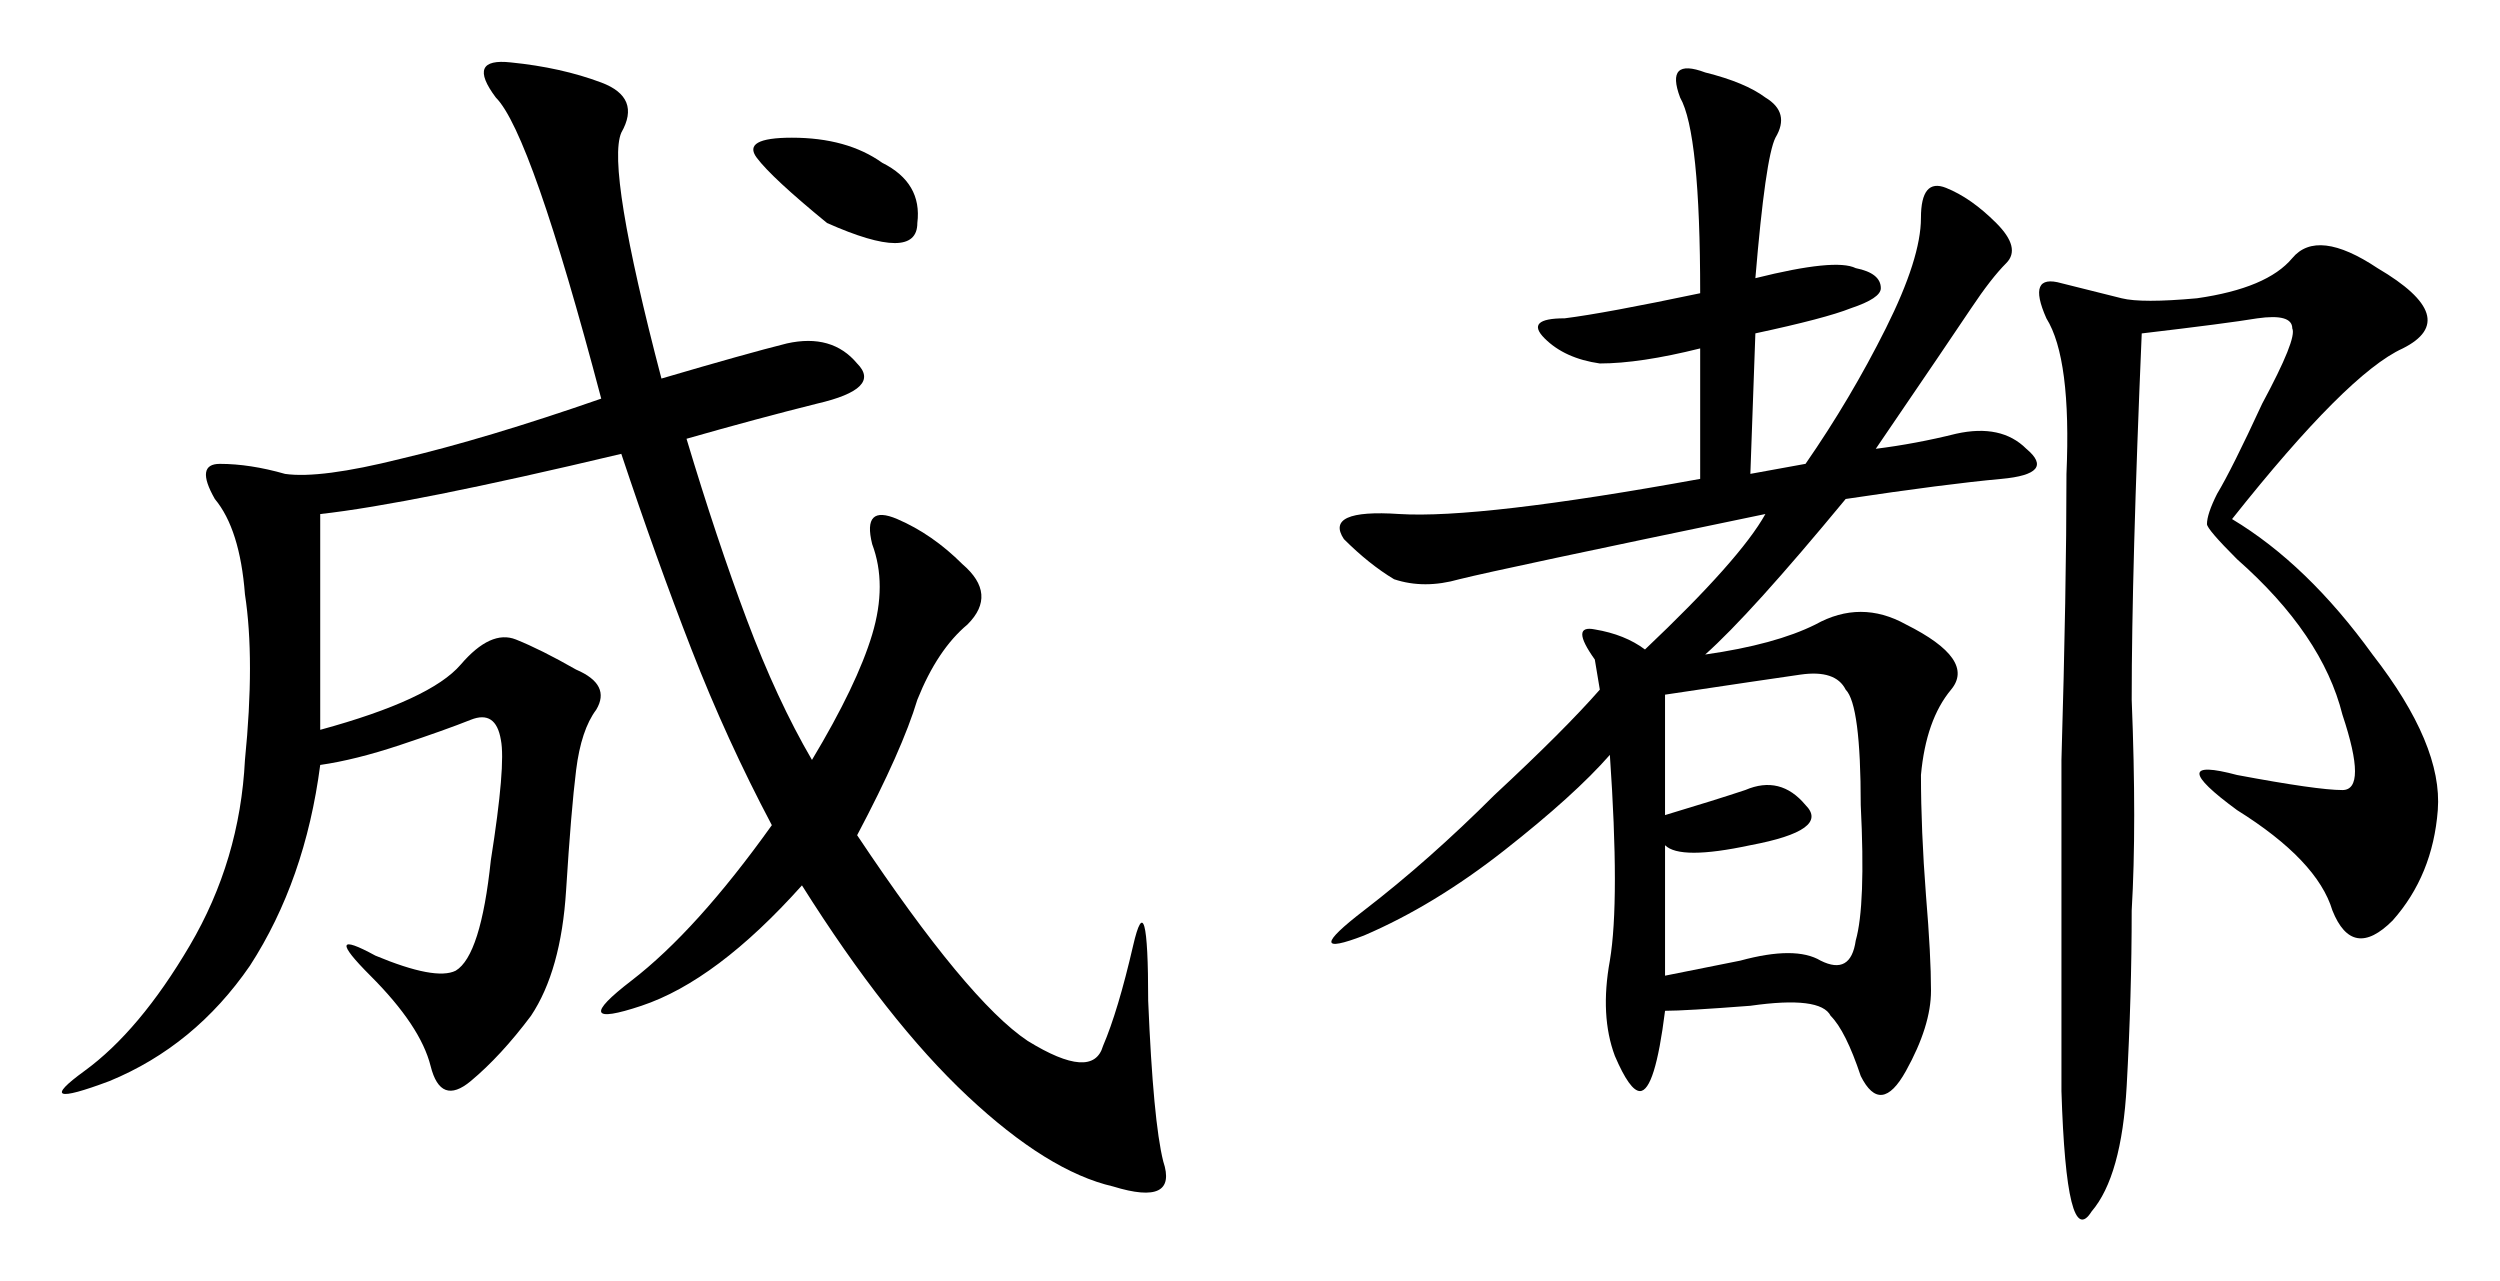 <?xml version="1.0" encoding="UTF-8" standalone="no"?>
<svg
   xmlns:dc="http://purl.org/dc/elements/1.1/"
   xmlns:cc="http://creativecommons.org/ns#"
   xmlns:rdf="http://www.w3.org/1999/02/22-rdf-syntax-ns#"
   xmlns:svg="http://www.w3.org/2000/svg"
   xmlns="http://www.w3.org/2000/svg"
   width="80.826mm"
   height="41.429mm"
   viewBox="0 0 286.39 146.797"
   id="svg3356"
   version="1.1">
  <defs
     id="defs3358" />
  <g
     id="layer1"
     transform="translate(-152.35,-898.903)">
    <g
       id="text3674"
       style="font-style:normal;font-variant:normal;font-weight:normal;font-stretch:normal;font-size:147.161px;line-height:125%;font-family:KaiTi;-inkscape-font-specification:'KaiTi, Normal';text-align:start;letter-spacing:0px;word-spacing:0px;writing-mode:lr-tb;text-anchor:start;fill:#000000;fill-opacity:1;stroke:none;stroke-width:1px;stroke-linecap:butt;stroke-linejoin:miter;stroke-opacity:1">
      <path
         id="path3679"
         style=""
         d="m 228.12,942.269 q 9.772,-2.874 14.371,-4.024 5.174,-1.15 8.048,2.299 2.874,2.874 -4.599,4.599 -6.898,1.725 -14.946,4.024 3.449,11.497 6.898,20.694 3.449,9.198 7.473,16.096 5.174,-8.623 6.898,-14.371 1.725,-5.748 0,-10.347 -1.15,-4.599 2.874,-2.874 4.024,1.725 7.473,5.174 4.024,3.449 0.575,6.898 -3.449,2.874 -5.748,8.623 -1.725,5.748 -6.898,15.521 12.647,18.97 19.545,23.569 7.473,4.599 8.623,0.575 1.725,-4.024 3.449,-11.497 1.725,-7.473 1.725,6.323 0.575,13.796 1.725,18.395 1.725,5.174 -5.748,2.874 -7.473,-1.725 -16.671,-10.347 -9.198,-8.623 -18.97,-24.144 -9.772,10.922 -18.395,13.796 -8.623,2.874 -1.15,-2.874 7.473,-5.748 16.096,-17.82 -5.174,-9.772 -9.198,-20.12 -4.024,-10.347 -8.048,-22.419 -12.072,2.874 -20.694,4.599 -8.623,1.725 -13.796,2.299 l 0,24.718 q 12.647,-3.449 16.096,-7.473 3.449,-4.024 6.323,-2.874 2.874,1.15 6.898,3.449 4.024,1.725 2.299,4.599 -1.725,2.299 -2.299,6.898 -0.575,4.599 -1.15,13.796 -0.575,9.197 -4.024,14.371 -3.449,4.599 -6.898,7.473 -3.449,2.874 -4.599,-1.724 -1.15,-4.599 -6.898,-10.347 -5.748,-5.748 0.575,-2.299 6.898,2.874 9.198,1.724 2.874,-1.724 4.024,-12.647 1.725,-10.922 1.15,-13.796 -0.575,-3.449 -3.449,-2.299 -2.874,1.15 -8.048,2.874 -5.174,1.725 -9.198,2.299 -1.725,13.221 -8.048,22.994 -6.323,9.197 -16.096,13.221 -9.198,3.449 -2.874,-1.15 6.323,-4.599 12.072,-14.371 5.748,-9.772 6.323,-21.269 1.15,-11.497 0,-18.97 -0.575,-7.473 -3.449,-10.922 -2.299,-4.024 0.575,-4.024 3.449,0 7.473,1.15 4.024,0.575 13.221,-1.725 9.772,-2.299 22.994,-6.898 -8.048,-30.467 -12.072,-34.491 -3.449,-4.599 1.725,-4.024 5.748,0.575 10.347,2.299 4.599,1.725 2.299,5.748 -1.725,4.024 4.599,28.167 z m 18.97,-17.82 q -6.323,-5.174 -8.048,-7.473 -1.725,-2.299 4.024,-2.299 6.323,0 10.347,2.874 4.599,2.299 4.024,6.898 0,4.599 -10.347,0 z" />
      <path
         id="path3681"
         style=""
         d="m 359.185,952.041 q 5.174,-7.473 9.198,-15.521 4.024,-8.048 4.024,-12.647 0,-4.599 2.874,-3.449 2.874,1.15 5.748,4.024 2.874,2.874 1.15,4.599 -1.725,1.725 -4.024,5.174 -2.299,3.449 -10.922,16.096 4.599,-0.575 9.198,-1.725 5.174,-1.15 8.048,1.725 3.449,2.874 -2.874,3.449 -6.323,0.575 -17.82,2.299 -10.922,13.221 -16.096,17.82 8.048,-1.15 12.647,-3.449 5.174,-2.874 10.347,0 8.048,4.024 5.174,7.473 -2.874,3.449 -3.449,9.772 0,6.323 0.575,13.796 0.575,6.898 0.575,10.922 0,4.024 -2.874,9.197 -2.874,5.174 -5.174,0.575 -1.725,-5.174 -3.449,-6.898 -1.15,-2.299 -9.198,-1.15 -7.473,0.575 -9.772,0.575 -1.15,9.197 -2.874,9.197 -1.15,0 -2.874,-4.024 -1.725,-4.599 -0.575,-10.922 1.15,-6.898 0,-23.569 -4.024,4.599 -12.072,10.922 -8.048,6.323 -16.096,9.772 -7.473,2.874 0,-2.874 7.473,-5.749 14.946,-13.222 8.048,-7.473 12.072,-12.072 l -0.575,-3.449 q -2.874,-4.024 0,-3.449 3.449,0.575 5.748,2.299 10.922,-10.347 13.796,-15.521 -30.467,6.323 -35.066,7.473 -4.024,1.15 -7.473,0 -2.874,-1.725 -5.748,-4.599 -2.299,-3.449 6.323,-2.874 9.198,0.575 34.491,-4.024 l 0,-14.946 q -6.898,1.725 -11.497,1.725 -4.024,-0.575 -6.323,-2.874 -2.299,-2.299 2.299,-2.299 4.599,-0.575 15.521,-2.874 0,-18.395 -2.299,-22.419 -1.725,-4.599 2.874,-2.874 4.599,1.15 6.898,2.874 2.874,1.725 1.15,4.599 -1.15,2.299 -2.299,16.096 9.198,-2.299 11.497,-1.15 2.874,0.575 2.874,2.299 0,1.15 -3.449,2.299 -2.874,1.15 -10.922,2.874 l -0.575,16.096 6.323,-1.15 z m 38.515,-14.946 q -1.15,27.018 -1.15,41.964 0.575,14.371 0,24.144 0,9.772 -0.575,20.12 -0.575,10.347 -4.024,14.371 -2.874,4.599 -3.449,-13.796 0,-18.395 0,-37.94 0.575,-19.545 0.575,-32.766 0.575,-13.221 -2.299,-17.82 -2.299,-5.174 1.725,-4.024 4.599,1.15 6.898,1.725 2.299,0.575 8.623,0 8.048,-1.15 10.922,-4.599 2.874,-3.449 9.772,1.15 9.772,5.748 2.874,9.198 -6.323,2.874 -19.545,19.545 8.623,5.174 16.096,15.521 8.048,10.347 7.473,17.82 -0.575,7.473 -5.174,12.647 -4.599,4.599 -6.898,-1.15 -1.725,-5.749 -10.922,-11.497 -8.623,-6.323 0,-4.024 9.198,1.725 12.072,1.725 2.874,0 0,-8.623 -2.299,-9.198 -12.072,-17.82 -3.449,-3.449 -3.449,-4.024 0,-1.15 1.15,-3.449 1.725,-2.874 5.174,-10.347 4.024,-7.473 3.449,-8.623 0,-1.725 -4.024,-1.15 -3.449,0.575 -13.221,1.725 z m -54.61,73.58 q 2.874,-0.575 8.623,-1.725 6.323,-1.724 9.198,0 3.449,1.725 4.024,-2.299 1.15,-4.024 0.575,-15.521 0,-11.497 -1.725,-13.221 -1.15,-2.299 -5.174,-1.725 -4.024,0.575 -15.521,2.299 l 0,13.796 q 5.748,-1.725 9.198,-2.874 4.024,-1.725 6.898,1.725 2.874,2.874 -6.323,4.599 -8.048,1.725 -9.772,0 l 0,14.946 z" />
    </g>
  </g>
</svg>
